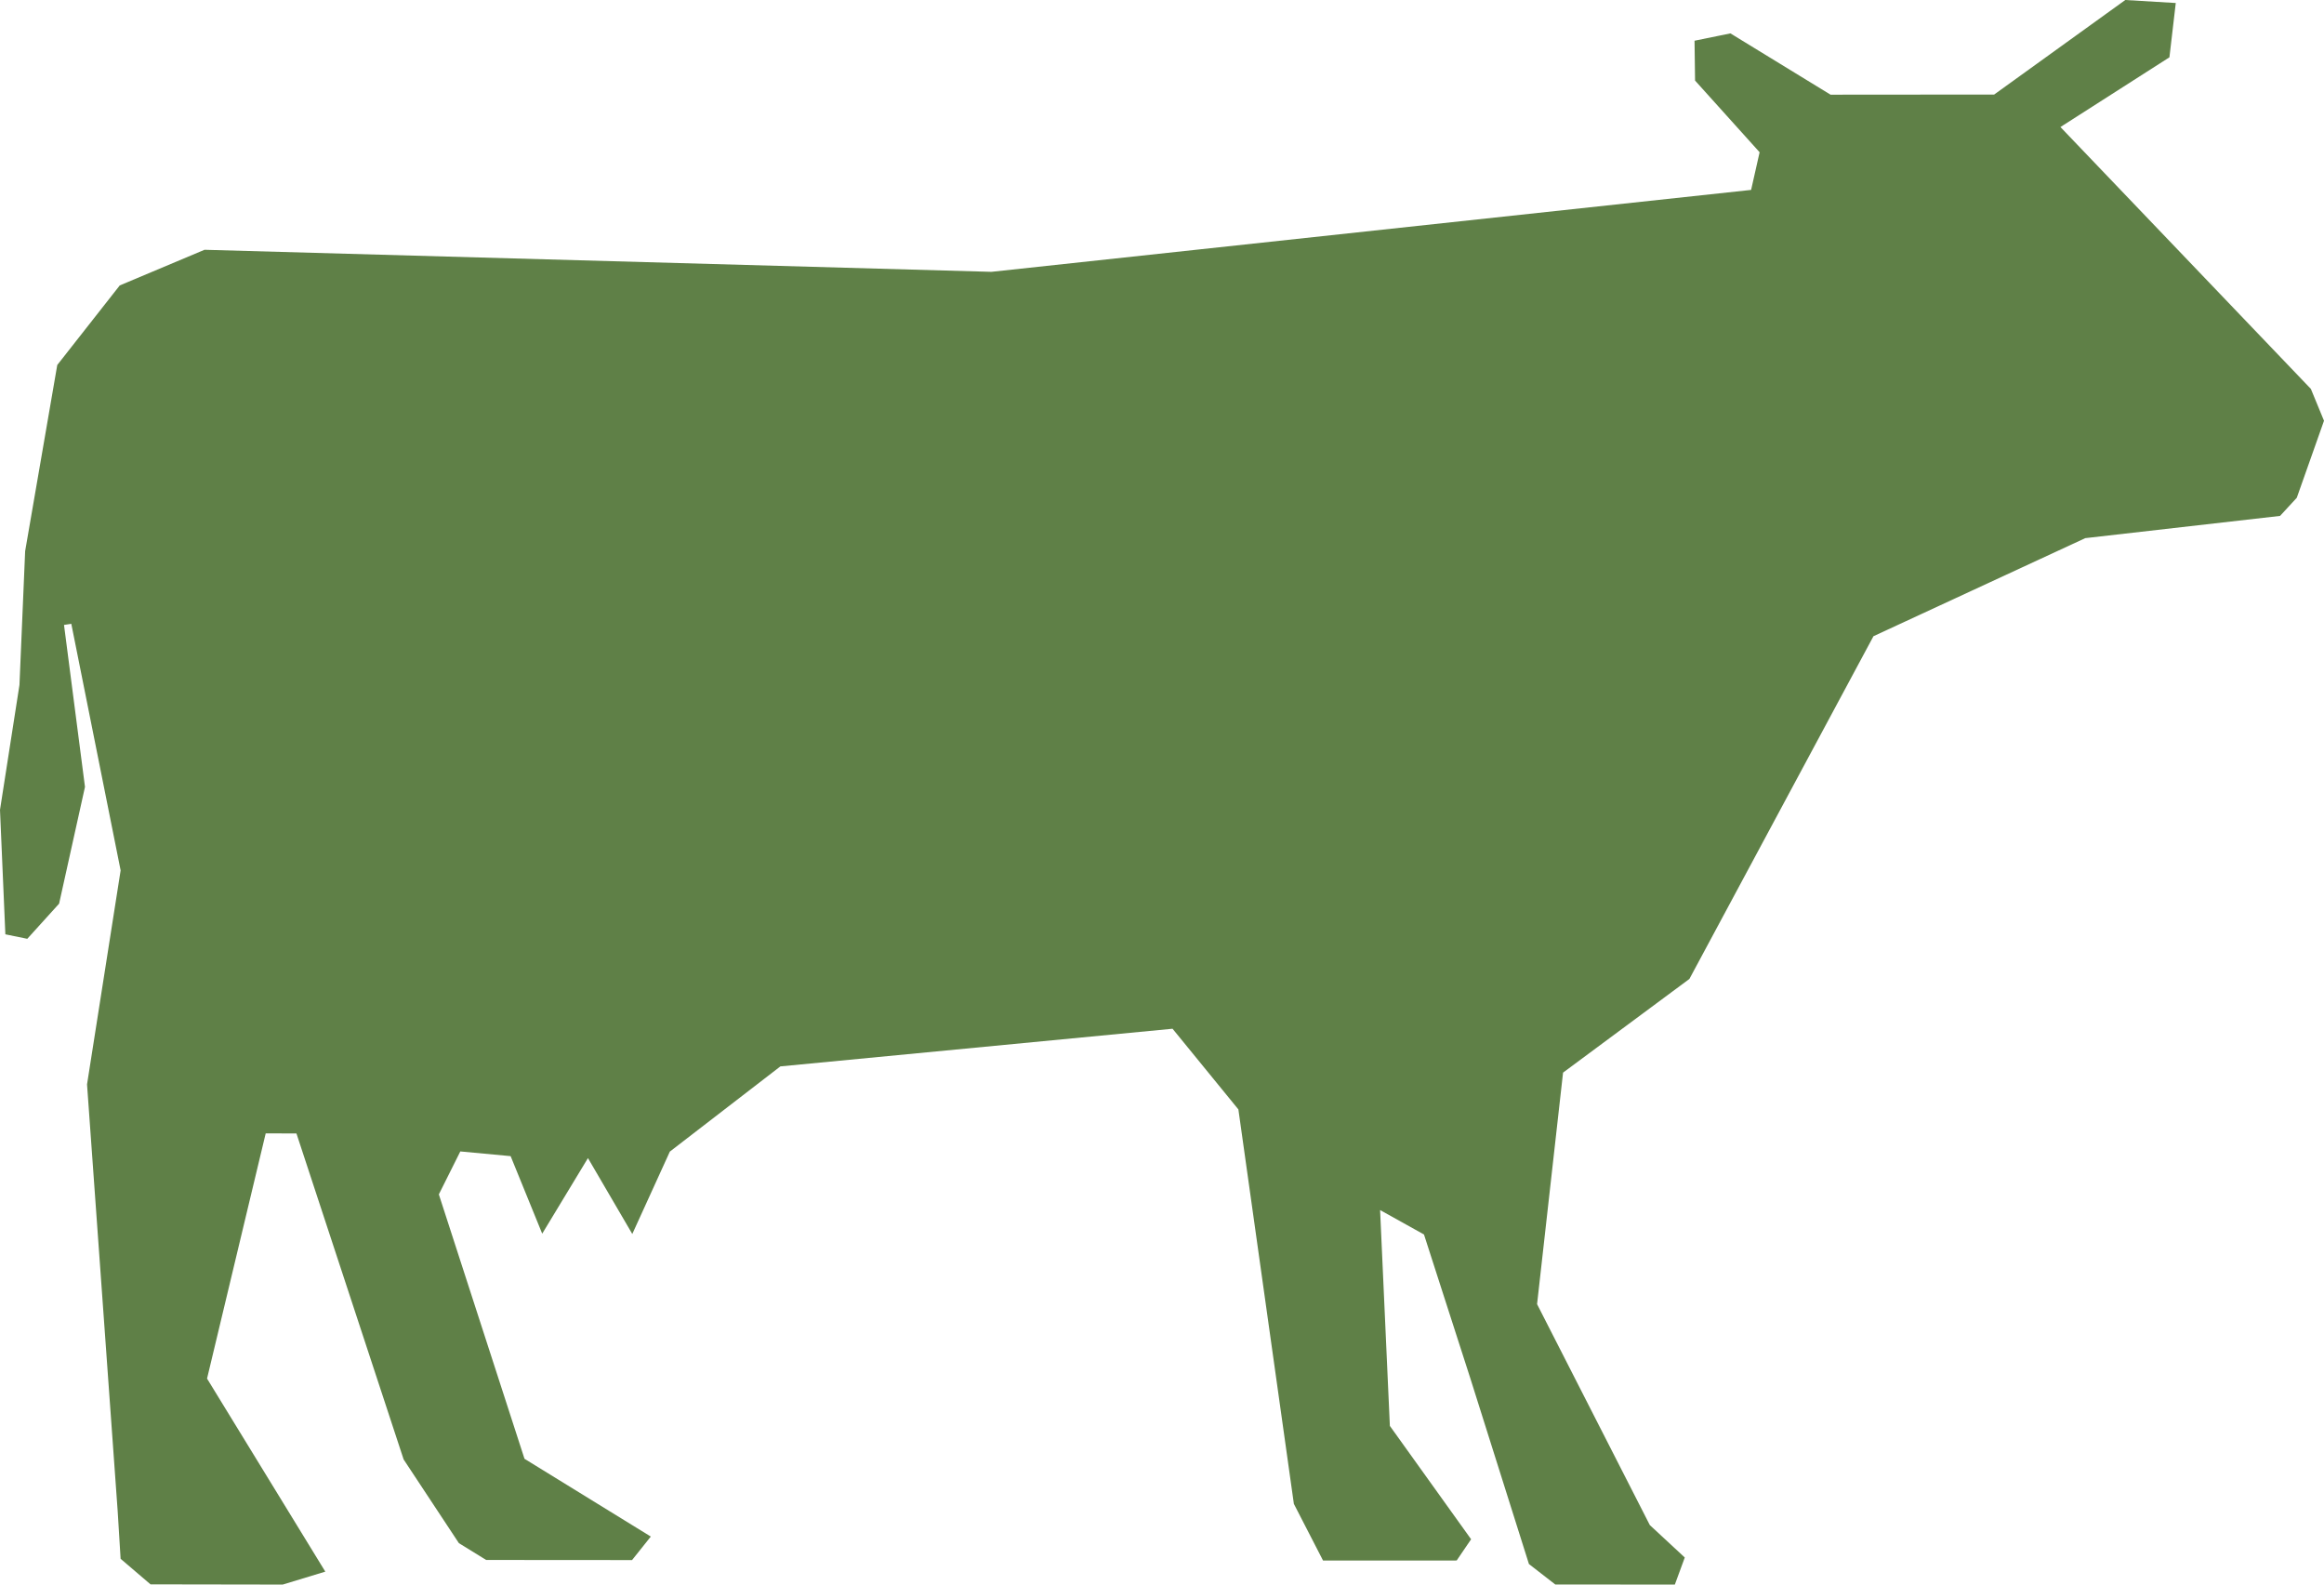 <svg width="88" height="60" fill="none" xmlns="http://www.w3.org/2000/svg"><path d="M87.503 14.726L78.02 4.81l4.127-2.64.24-2.056L80.476 0 75.51 3.58l-6.195.005-3.792-2.321-1.358.278.02 1.509 2.444 2.714-.322 1.426-28.766 3.102-29.797-.835-3.21 1.35-2.366 3.013-1.216 7.048-.215 5.066L0 30.665l.203 4.713.83.17 1.205-1.331.98-4.421-.794-6.133.276-.042 1.868 9.337-1.272 8.103 1.161 16.172.11 1.791 1.133.968 5.005.008 1.613-.49L7.84 52.2l2.221-9.284 1.164.002 4.059 12.344 2.092 3.169 1.033.637 5.524.004.71-.89-4.783-2.945-3.243-10.012.813-1.626 1.905.178 1.196 2.936 1.732-2.862 1.679 2.874 1.422-3.12 4.185-3.226 14.85-1.426 2.493 3.055 2.101 14.936 1.105 2.146 5.06-.002.546-.804-3.076-4.292-.37-8.173 1.662.925 1.749 5.428 2.225 7.05.998.775 4.527.003.376-1.025-1.324-1.228-4.269-8.365.984-8.767 4.784-3.547 6.97-12.978 8.02-3.713 7.376-.842.633-.687L88 15.932l-.497-1.206z" fill="#5F8047"/></svg>